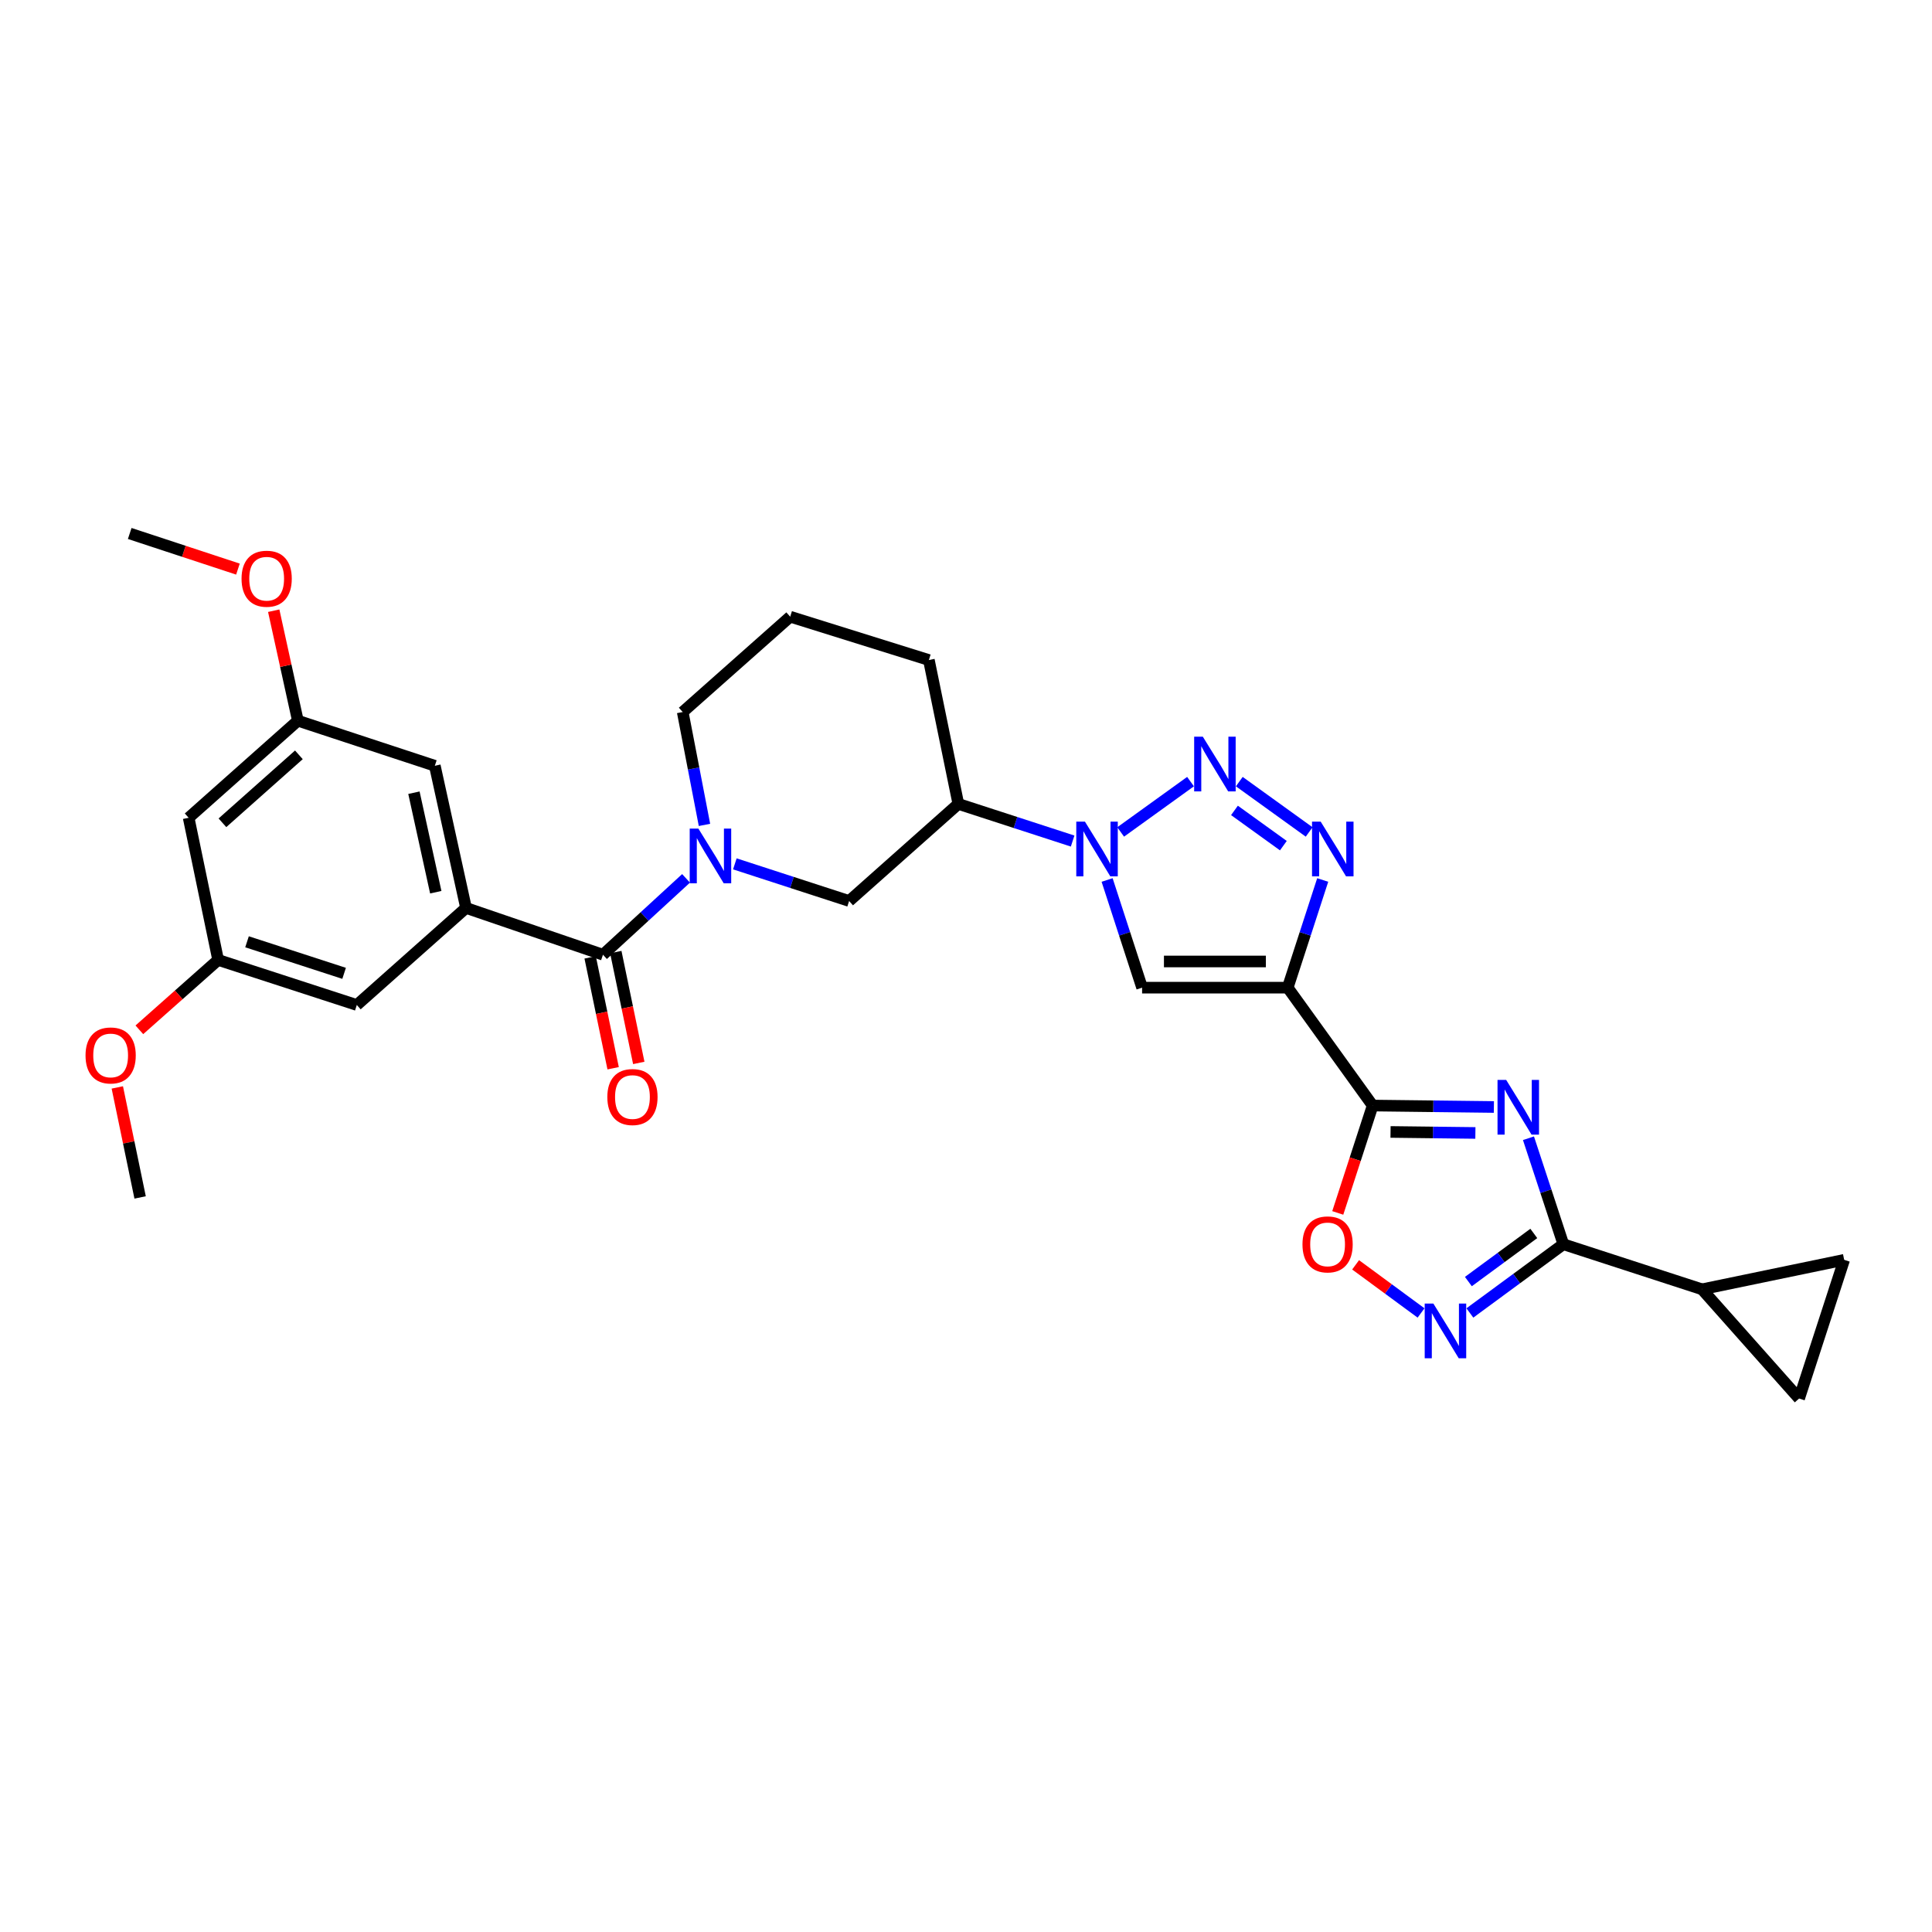 <?xml version='1.0' encoding='iso-8859-1'?>
<svg version='1.1' baseProfile='full'
              xmlns='http://www.w3.org/2000/svg'
                      xmlns:rdkit='http://www.rdkit.org/xml'
                      xmlns:xlink='http://www.w3.org/1999/xlink'
                  xml:space='preserve'
width='1000px' height='1000px' viewBox='0 0 1000 1000'>
<!-- END OF HEADER -->
<rect style='opacity:1.0;fill:#FFFFFF;stroke:none' width='1000' height='1000' x='0' y='0'> </rect>
<path class='bond-0' d='M 666.518,511.212 L 710.487,572.229' style='fill:none;fill-rule:evenodd;stroke:#000000;stroke-width:6px;stroke-linecap:butt;stroke-linejoin:miter;stroke-opacity:1' />
<path class='bond-1' d='M 666.518,511.212 L 675.575,483.347' style='fill:none;fill-rule:evenodd;stroke:#000000;stroke-width:6px;stroke-linecap:butt;stroke-linejoin:miter;stroke-opacity:1' />
<path class='bond-1' d='M 675.575,483.347 L 684.631,455.482' style='fill:none;fill-rule:evenodd;stroke:#0000FF;stroke-width:6px;stroke-linecap:butt;stroke-linejoin:miter;stroke-opacity:1' />
<path class='bond-2' d='M 666.518,511.212 L 591.149,511.212' style='fill:none;fill-rule:evenodd;stroke:#000000;stroke-width:6px;stroke-linecap:butt;stroke-linejoin:miter;stroke-opacity:1' />
<path class='bond-2' d='M 655.213,497.658 L 602.454,497.658' style='fill:none;fill-rule:evenodd;stroke:#000000;stroke-width:6px;stroke-linecap:butt;stroke-linejoin:miter;stroke-opacity:1' />
<path class='bond-3' d='M 773.231,572.975 L 741.859,572.602' style='fill:none;fill-rule:evenodd;stroke:#0000FF;stroke-width:6px;stroke-linecap:butt;stroke-linejoin:miter;stroke-opacity:1' />
<path class='bond-3' d='M 741.859,572.602 L 710.487,572.229' style='fill:none;fill-rule:evenodd;stroke:#000000;stroke-width:6px;stroke-linecap:butt;stroke-linejoin:miter;stroke-opacity:1' />
<path class='bond-3' d='M 763.658,586.416 L 741.698,586.155' style='fill:none;fill-rule:evenodd;stroke:#0000FF;stroke-width:6px;stroke-linecap:butt;stroke-linejoin:miter;stroke-opacity:1' />
<path class='bond-3' d='M 741.698,586.155 L 719.737,585.894' style='fill:none;fill-rule:evenodd;stroke:#000000;stroke-width:6px;stroke-linecap:butt;stroke-linejoin:miter;stroke-opacity:1' />
<path class='bond-4' d='M 791.129,589.151 L 800.157,616.582' style='fill:none;fill-rule:evenodd;stroke:#0000FF;stroke-width:6px;stroke-linecap:butt;stroke-linejoin:miter;stroke-opacity:1' />
<path class='bond-4' d='M 800.157,616.582 L 809.184,644.014' style='fill:none;fill-rule:evenodd;stroke:#000000;stroke-width:6px;stroke-linecap:butt;stroke-linejoin:miter;stroke-opacity:1' />
<path class='bond-5' d='M 710.487,572.229 L 701.456,600.018' style='fill:none;fill-rule:evenodd;stroke:#000000;stroke-width:6px;stroke-linecap:butt;stroke-linejoin:miter;stroke-opacity:1' />
<path class='bond-5' d='M 701.456,600.018 L 692.425,627.807' style='fill:none;fill-rule:evenodd;stroke:#FF0000;stroke-width:6px;stroke-linecap:butt;stroke-linejoin:miter;stroke-opacity:1' />
<path class='bond-6' d='M 641.457,404.562 L 677.615,430.62' style='fill:none;fill-rule:evenodd;stroke:#0000FF;stroke-width:6px;stroke-linecap:butt;stroke-linejoin:miter;stroke-opacity:1' />
<path class='bond-6' d='M 638.956,419.467 L 664.267,437.708' style='fill:none;fill-rule:evenodd;stroke:#0000FF;stroke-width:6px;stroke-linecap:butt;stroke-linejoin:miter;stroke-opacity:1' />
<path class='bond-7' d='M 616.217,404.561 L 580.052,430.621' style='fill:none;fill-rule:evenodd;stroke:#0000FF;stroke-width:6px;stroke-linecap:butt;stroke-linejoin:miter;stroke-opacity:1' />
<path class='bond-8' d='M 573.036,455.482 L 582.093,483.347' style='fill:none;fill-rule:evenodd;stroke:#0000FF;stroke-width:6px;stroke-linecap:butt;stroke-linejoin:miter;stroke-opacity:1' />
<path class='bond-8' d='M 582.093,483.347 L 591.149,511.212' style='fill:none;fill-rule:evenodd;stroke:#000000;stroke-width:6px;stroke-linecap:butt;stroke-linejoin:miter;stroke-opacity:1' />
<path class='bond-9' d='M 555.194,435.332 L 525.615,425.719' style='fill:none;fill-rule:evenodd;stroke:#0000FF;stroke-width:6px;stroke-linecap:butt;stroke-linejoin:miter;stroke-opacity:1' />
<path class='bond-9' d='M 525.615,425.719 L 496.036,416.107' style='fill:none;fill-rule:evenodd;stroke:#000000;stroke-width:6px;stroke-linecap:butt;stroke-linejoin:miter;stroke-opacity:1' />
<path class='bond-10' d='M 809.184,644.014 L 880.969,667.342' style='fill:none;fill-rule:evenodd;stroke:#000000;stroke-width:6px;stroke-linecap:butt;stroke-linejoin:miter;stroke-opacity:1' />
<path class='bond-11' d='M 809.184,644.014 L 784.992,661.801' style='fill:none;fill-rule:evenodd;stroke:#000000;stroke-width:6px;stroke-linecap:butt;stroke-linejoin:miter;stroke-opacity:1' />
<path class='bond-11' d='M 784.992,661.801 L 760.801,679.589' style='fill:none;fill-rule:evenodd;stroke:#0000FF;stroke-width:6px;stroke-linecap:butt;stroke-linejoin:miter;stroke-opacity:1' />
<path class='bond-11' d='M 793.897,638.43 L 776.963,650.881' style='fill:none;fill-rule:evenodd;stroke:#000000;stroke-width:6px;stroke-linecap:butt;stroke-linejoin:miter;stroke-opacity:1' />
<path class='bond-11' d='M 776.963,650.881 L 760.029,663.333' style='fill:none;fill-rule:evenodd;stroke:#0000FF;stroke-width:6px;stroke-linecap:butt;stroke-linejoin:miter;stroke-opacity:1' />
<path class='bond-12' d='M 380.357,447.131 L 409.932,456.743' style='fill:none;fill-rule:evenodd;stroke:#0000FF;stroke-width:6px;stroke-linecap:butt;stroke-linejoin:miter;stroke-opacity:1' />
<path class='bond-12' d='M 409.932,456.743 L 439.507,466.355' style='fill:none;fill-rule:evenodd;stroke:#000000;stroke-width:6px;stroke-linecap:butt;stroke-linejoin:miter;stroke-opacity:1' />
<path class='bond-13' d='M 355.101,454.636 L 333.599,474.4' style='fill:none;fill-rule:evenodd;stroke:#0000FF;stroke-width:6px;stroke-linecap:butt;stroke-linejoin:miter;stroke-opacity:1' />
<path class='bond-13' d='M 333.599,474.4 L 312.098,494.164' style='fill:none;fill-rule:evenodd;stroke:#000000;stroke-width:6px;stroke-linecap:butt;stroke-linejoin:miter;stroke-opacity:1' />
<path class='bond-14' d='M 364.635,426.971 L 359.002,397.759' style='fill:none;fill-rule:evenodd;stroke:#0000FF;stroke-width:6px;stroke-linecap:butt;stroke-linejoin:miter;stroke-opacity:1' />
<path class='bond-14' d='M 359.002,397.759 L 353.37,368.547' style='fill:none;fill-rule:evenodd;stroke:#000000;stroke-width:6px;stroke-linecap:butt;stroke-linejoin:miter;stroke-opacity:1' />
<path class='bond-15' d='M 735.534,679.588 L 718.597,667.133' style='fill:none;fill-rule:evenodd;stroke:#0000FF;stroke-width:6px;stroke-linecap:butt;stroke-linejoin:miter;stroke-opacity:1' />
<path class='bond-15' d='M 718.597,667.133 L 701.659,654.677' style='fill:none;fill-rule:evenodd;stroke:#FF0000;stroke-width:6px;stroke-linecap:butt;stroke-linejoin:miter;stroke-opacity:1' />
<path class='bond-16' d='M 312.098,494.164 L 241.217,469.94' style='fill:none;fill-rule:evenodd;stroke:#000000;stroke-width:6px;stroke-linecap:butt;stroke-linejoin:miter;stroke-opacity:1' />
<path class='bond-17' d='M 305.462,495.54 L 311.41,524.229' style='fill:none;fill-rule:evenodd;stroke:#000000;stroke-width:6px;stroke-linecap:butt;stroke-linejoin:miter;stroke-opacity:1' />
<path class='bond-17' d='M 311.41,524.229 L 317.359,552.918' style='fill:none;fill-rule:evenodd;stroke:#FF0000;stroke-width:6px;stroke-linecap:butt;stroke-linejoin:miter;stroke-opacity:1' />
<path class='bond-17' d='M 318.734,492.788 L 324.682,521.477' style='fill:none;fill-rule:evenodd;stroke:#000000;stroke-width:6px;stroke-linecap:butt;stroke-linejoin:miter;stroke-opacity:1' />
<path class='bond-17' d='M 324.682,521.477 L 330.631,550.167' style='fill:none;fill-rule:evenodd;stroke:#FF0000;stroke-width:6px;stroke-linecap:butt;stroke-linejoin:miter;stroke-opacity:1' />
<path class='bond-18' d='M 241.217,469.94 L 225.065,396.363' style='fill:none;fill-rule:evenodd;stroke:#000000;stroke-width:6px;stroke-linecap:butt;stroke-linejoin:miter;stroke-opacity:1' />
<path class='bond-18' d='M 225.555,461.81 L 214.248,410.306' style='fill:none;fill-rule:evenodd;stroke:#000000;stroke-width:6px;stroke-linecap:butt;stroke-linejoin:miter;stroke-opacity:1' />
<path class='bond-19' d='M 241.217,469.94 L 184.688,520.188' style='fill:none;fill-rule:evenodd;stroke:#000000;stroke-width:6px;stroke-linecap:butt;stroke-linejoin:miter;stroke-opacity:1' />
<path class='bond-20' d='M 880.969,667.342 L 931.217,723.871' style='fill:none;fill-rule:evenodd;stroke:#000000;stroke-width:6px;stroke-linecap:butt;stroke-linejoin:miter;stroke-opacity:1' />
<path class='bond-21' d='M 880.969,667.342 L 954.545,652.086' style='fill:none;fill-rule:evenodd;stroke:#000000;stroke-width:6px;stroke-linecap:butt;stroke-linejoin:miter;stroke-opacity:1' />
<path class='bond-22' d='M 496.036,416.107 L 439.507,466.355' style='fill:none;fill-rule:evenodd;stroke:#000000;stroke-width:6px;stroke-linecap:butt;stroke-linejoin:miter;stroke-opacity:1' />
<path class='bond-23' d='M 496.036,416.107 L 480.788,341.634' style='fill:none;fill-rule:evenodd;stroke:#000000;stroke-width:6px;stroke-linecap:butt;stroke-linejoin:miter;stroke-opacity:1' />
<path class='bond-24' d='M 931.217,723.871 L 954.545,652.086' style='fill:none;fill-rule:evenodd;stroke:#000000;stroke-width:6px;stroke-linecap:butt;stroke-linejoin:miter;stroke-opacity:1' />
<path class='bond-25' d='M 225.065,396.363 L 154.176,373.035' style='fill:none;fill-rule:evenodd;stroke:#000000;stroke-width:6px;stroke-linecap:butt;stroke-linejoin:miter;stroke-opacity:1' />
<path class='bond-26' d='M 184.688,520.188 L 112.903,496.86' style='fill:none;fill-rule:evenodd;stroke:#000000;stroke-width:6px;stroke-linecap:butt;stroke-linejoin:miter;stroke-opacity:1' />
<path class='bond-26' d='M 178.109,503.798 L 127.86,487.469' style='fill:none;fill-rule:evenodd;stroke:#000000;stroke-width:6px;stroke-linecap:butt;stroke-linejoin:miter;stroke-opacity:1' />
<path class='bond-27' d='M 97.647,423.283 L 112.903,496.86' style='fill:none;fill-rule:evenodd;stroke:#000000;stroke-width:6px;stroke-linecap:butt;stroke-linejoin:miter;stroke-opacity:1' />
<path class='bond-28' d='M 97.647,423.283 L 154.176,373.035' style='fill:none;fill-rule:evenodd;stroke:#000000;stroke-width:6px;stroke-linecap:butt;stroke-linejoin:miter;stroke-opacity:1' />
<path class='bond-28' d='M 115.132,425.876 L 154.702,390.702' style='fill:none;fill-rule:evenodd;stroke:#000000;stroke-width:6px;stroke-linecap:butt;stroke-linejoin:miter;stroke-opacity:1' />
<path class='bond-29' d='M 154.176,373.035 L 147.927,344.568' style='fill:none;fill-rule:evenodd;stroke:#000000;stroke-width:6px;stroke-linecap:butt;stroke-linejoin:miter;stroke-opacity:1' />
<path class='bond-29' d='M 147.927,344.568 L 141.677,316.101' style='fill:none;fill-rule:evenodd;stroke:#FF0000;stroke-width:6px;stroke-linecap:butt;stroke-linejoin:miter;stroke-opacity:1' />
<path class='bond-30' d='M 112.903,496.86 L 92.517,514.945' style='fill:none;fill-rule:evenodd;stroke:#000000;stroke-width:6px;stroke-linecap:butt;stroke-linejoin:miter;stroke-opacity:1' />
<path class='bond-30' d='M 92.517,514.945 L 72.13,533.031' style='fill:none;fill-rule:evenodd;stroke:#FF0000;stroke-width:6px;stroke-linecap:butt;stroke-linejoin:miter;stroke-opacity:1' />
<path class='bond-31' d='M 353.37,368.547 L 409.003,319.202' style='fill:none;fill-rule:evenodd;stroke:#000000;stroke-width:6px;stroke-linecap:butt;stroke-linejoin:miter;stroke-opacity:1' />
<path class='bond-32' d='M 60.721,562.851 L 66.624,591.32' style='fill:none;fill-rule:evenodd;stroke:#FF0000;stroke-width:6px;stroke-linecap:butt;stroke-linejoin:miter;stroke-opacity:1' />
<path class='bond-32' d='M 66.624,591.32 L 72.527,619.789' style='fill:none;fill-rule:evenodd;stroke:#000000;stroke-width:6px;stroke-linecap:butt;stroke-linejoin:miter;stroke-opacity:1' />
<path class='bond-33' d='M 123.158,294.565 L 95.15,285.347' style='fill:none;fill-rule:evenodd;stroke:#FF0000;stroke-width:6px;stroke-linecap:butt;stroke-linejoin:miter;stroke-opacity:1' />
<path class='bond-33' d='M 95.15,285.347 L 67.143,276.129' style='fill:none;fill-rule:evenodd;stroke:#000000;stroke-width:6px;stroke-linecap:butt;stroke-linejoin:miter;stroke-opacity:1' />
<path class='bond-34' d='M 480.788,341.634 L 409.003,319.202' style='fill:none;fill-rule:evenodd;stroke:#000000;stroke-width:6px;stroke-linecap:butt;stroke-linejoin:miter;stroke-opacity:1' />
<path  class='atom-1' d='M 779.596 558.965
L 788.876 573.965
Q 789.796 575.445, 791.276 578.125
Q 792.756 580.805, 792.836 580.965
L 792.836 558.965
L 796.596 558.965
L 796.596 587.285
L 792.716 587.285
L 782.756 570.885
Q 781.596 568.965, 780.356 566.765
Q 779.156 564.565, 778.796 563.885
L 778.796 587.285
L 775.116 587.285
L 775.116 558.965
L 779.596 558.965
' fill='#0000FF'/>
<path  class='atom-3' d='M 622.577 381.307
L 631.857 396.307
Q 632.777 397.787, 634.257 400.467
Q 635.737 403.147, 635.817 403.307
L 635.817 381.307
L 639.577 381.307
L 639.577 409.627
L 635.697 409.627
L 625.737 393.227
Q 624.577 391.307, 623.337 389.107
Q 622.137 386.907, 621.777 386.227
L 621.777 409.627
L 618.097 409.627
L 618.097 381.307
L 622.577 381.307
' fill='#0000FF'/>
<path  class='atom-4' d='M 561.561 425.275
L 570.841 440.275
Q 571.761 441.755, 573.241 444.435
Q 574.721 447.115, 574.801 447.275
L 574.801 425.275
L 578.561 425.275
L 578.561 453.595
L 574.681 453.595
L 564.721 437.195
Q 563.561 435.275, 562.321 433.075
Q 561.121 430.875, 560.761 430.195
L 560.761 453.595
L 557.081 453.595
L 557.081 425.275
L 561.561 425.275
' fill='#0000FF'/>
<path  class='atom-5' d='M 683.586 425.275
L 692.866 440.275
Q 693.786 441.755, 695.266 444.435
Q 696.746 447.115, 696.826 447.275
L 696.826 425.275
L 700.586 425.275
L 700.586 453.595
L 696.706 453.595
L 686.746 437.195
Q 685.586 435.275, 684.346 433.075
Q 683.146 430.875, 682.786 430.195
L 682.786 453.595
L 679.106 453.595
L 679.106 425.275
L 683.586 425.275
' fill='#0000FF'/>
<path  class='atom-8' d='M 361.47 428.867
L 370.75 443.867
Q 371.67 445.347, 373.15 448.027
Q 374.63 450.707, 374.71 450.867
L 374.71 428.867
L 378.47 428.867
L 378.47 457.187
L 374.59 457.187
L 364.63 440.787
Q 363.47 438.867, 362.23 436.667
Q 361.03 434.467, 360.67 433.787
L 360.67 457.187
L 356.99 457.187
L 356.99 428.867
L 361.47 428.867
' fill='#0000FF'/>
<path  class='atom-9' d='M 741.907 674.718
L 751.187 689.718
Q 752.107 691.198, 753.587 693.878
Q 755.067 696.558, 755.147 696.718
L 755.147 674.718
L 758.907 674.718
L 758.907 703.038
L 755.027 703.038
L 745.067 686.638
Q 743.907 684.718, 742.667 682.518
Q 741.467 680.318, 741.107 679.638
L 741.107 703.038
L 737.427 703.038
L 737.427 674.718
L 741.907 674.718
' fill='#0000FF'/>
<path  class='atom-11' d='M 674.158 644.094
Q 674.158 637.294, 677.518 633.494
Q 680.878 629.694, 687.158 629.694
Q 693.438 629.694, 696.798 633.494
Q 700.158 637.294, 700.158 644.094
Q 700.158 650.974, 696.758 654.894
Q 693.358 658.774, 687.158 658.774
Q 680.918 658.774, 677.518 654.894
Q 674.158 651.014, 674.158 644.094
M 687.158 655.574
Q 691.478 655.574, 693.798 652.694
Q 696.158 649.774, 696.158 644.094
Q 696.158 638.534, 693.798 635.734
Q 691.478 632.894, 687.158 632.894
Q 682.838 632.894, 680.478 635.694
Q 678.158 638.494, 678.158 644.094
Q 678.158 649.814, 680.478 652.694
Q 682.838 655.574, 687.158 655.574
' fill='#FF0000'/>
<path  class='atom-20' d='M 314.354 567.821
Q 314.354 561.021, 317.714 557.221
Q 321.074 553.421, 327.354 553.421
Q 333.634 553.421, 336.994 557.221
Q 340.354 561.021, 340.354 567.821
Q 340.354 574.701, 336.954 578.621
Q 333.554 582.501, 327.354 582.501
Q 321.114 582.501, 317.714 578.621
Q 314.354 574.741, 314.354 567.821
M 327.354 579.301
Q 331.674 579.301, 333.994 576.421
Q 336.354 573.501, 336.354 567.821
Q 336.354 562.261, 333.994 559.461
Q 331.674 556.621, 327.354 556.621
Q 323.034 556.621, 320.674 559.421
Q 318.354 562.221, 318.354 567.821
Q 318.354 573.541, 320.674 576.421
Q 323.034 579.301, 327.354 579.301
' fill='#FF0000'/>
<path  class='atom-25' d='M 44.271 546.292
Q 44.271 539.492, 47.631 535.692
Q 50.991 531.892, 57.271 531.892
Q 63.551 531.892, 66.911 535.692
Q 70.271 539.492, 70.271 546.292
Q 70.271 553.172, 66.871 557.092
Q 63.471 560.972, 57.271 560.972
Q 51.031 560.972, 47.631 557.092
Q 44.271 553.212, 44.271 546.292
M 57.271 557.772
Q 61.591 557.772, 63.911 554.892
Q 66.271 551.972, 66.271 546.292
Q 66.271 540.732, 63.911 537.932
Q 61.591 535.092, 57.271 535.092
Q 52.951 535.092, 50.591 537.892
Q 48.271 540.692, 48.271 546.292
Q 48.271 552.012, 50.591 554.892
Q 52.951 557.772, 57.271 557.772
' fill='#FF0000'/>
<path  class='atom-26' d='M 125.024 299.538
Q 125.024 292.738, 128.384 288.938
Q 131.744 285.138, 138.024 285.138
Q 144.304 285.138, 147.664 288.938
Q 151.024 292.738, 151.024 299.538
Q 151.024 306.418, 147.624 310.338
Q 144.224 314.218, 138.024 314.218
Q 131.784 314.218, 128.384 310.338
Q 125.024 306.458, 125.024 299.538
M 138.024 311.018
Q 142.344 311.018, 144.664 308.138
Q 147.024 305.218, 147.024 299.538
Q 147.024 293.978, 144.664 291.178
Q 142.344 288.338, 138.024 288.338
Q 133.704 288.338, 131.344 291.138
Q 129.024 293.938, 129.024 299.538
Q 129.024 305.258, 131.344 308.138
Q 133.704 311.018, 138.024 311.018
' fill='#FF0000'/>
</svg>
